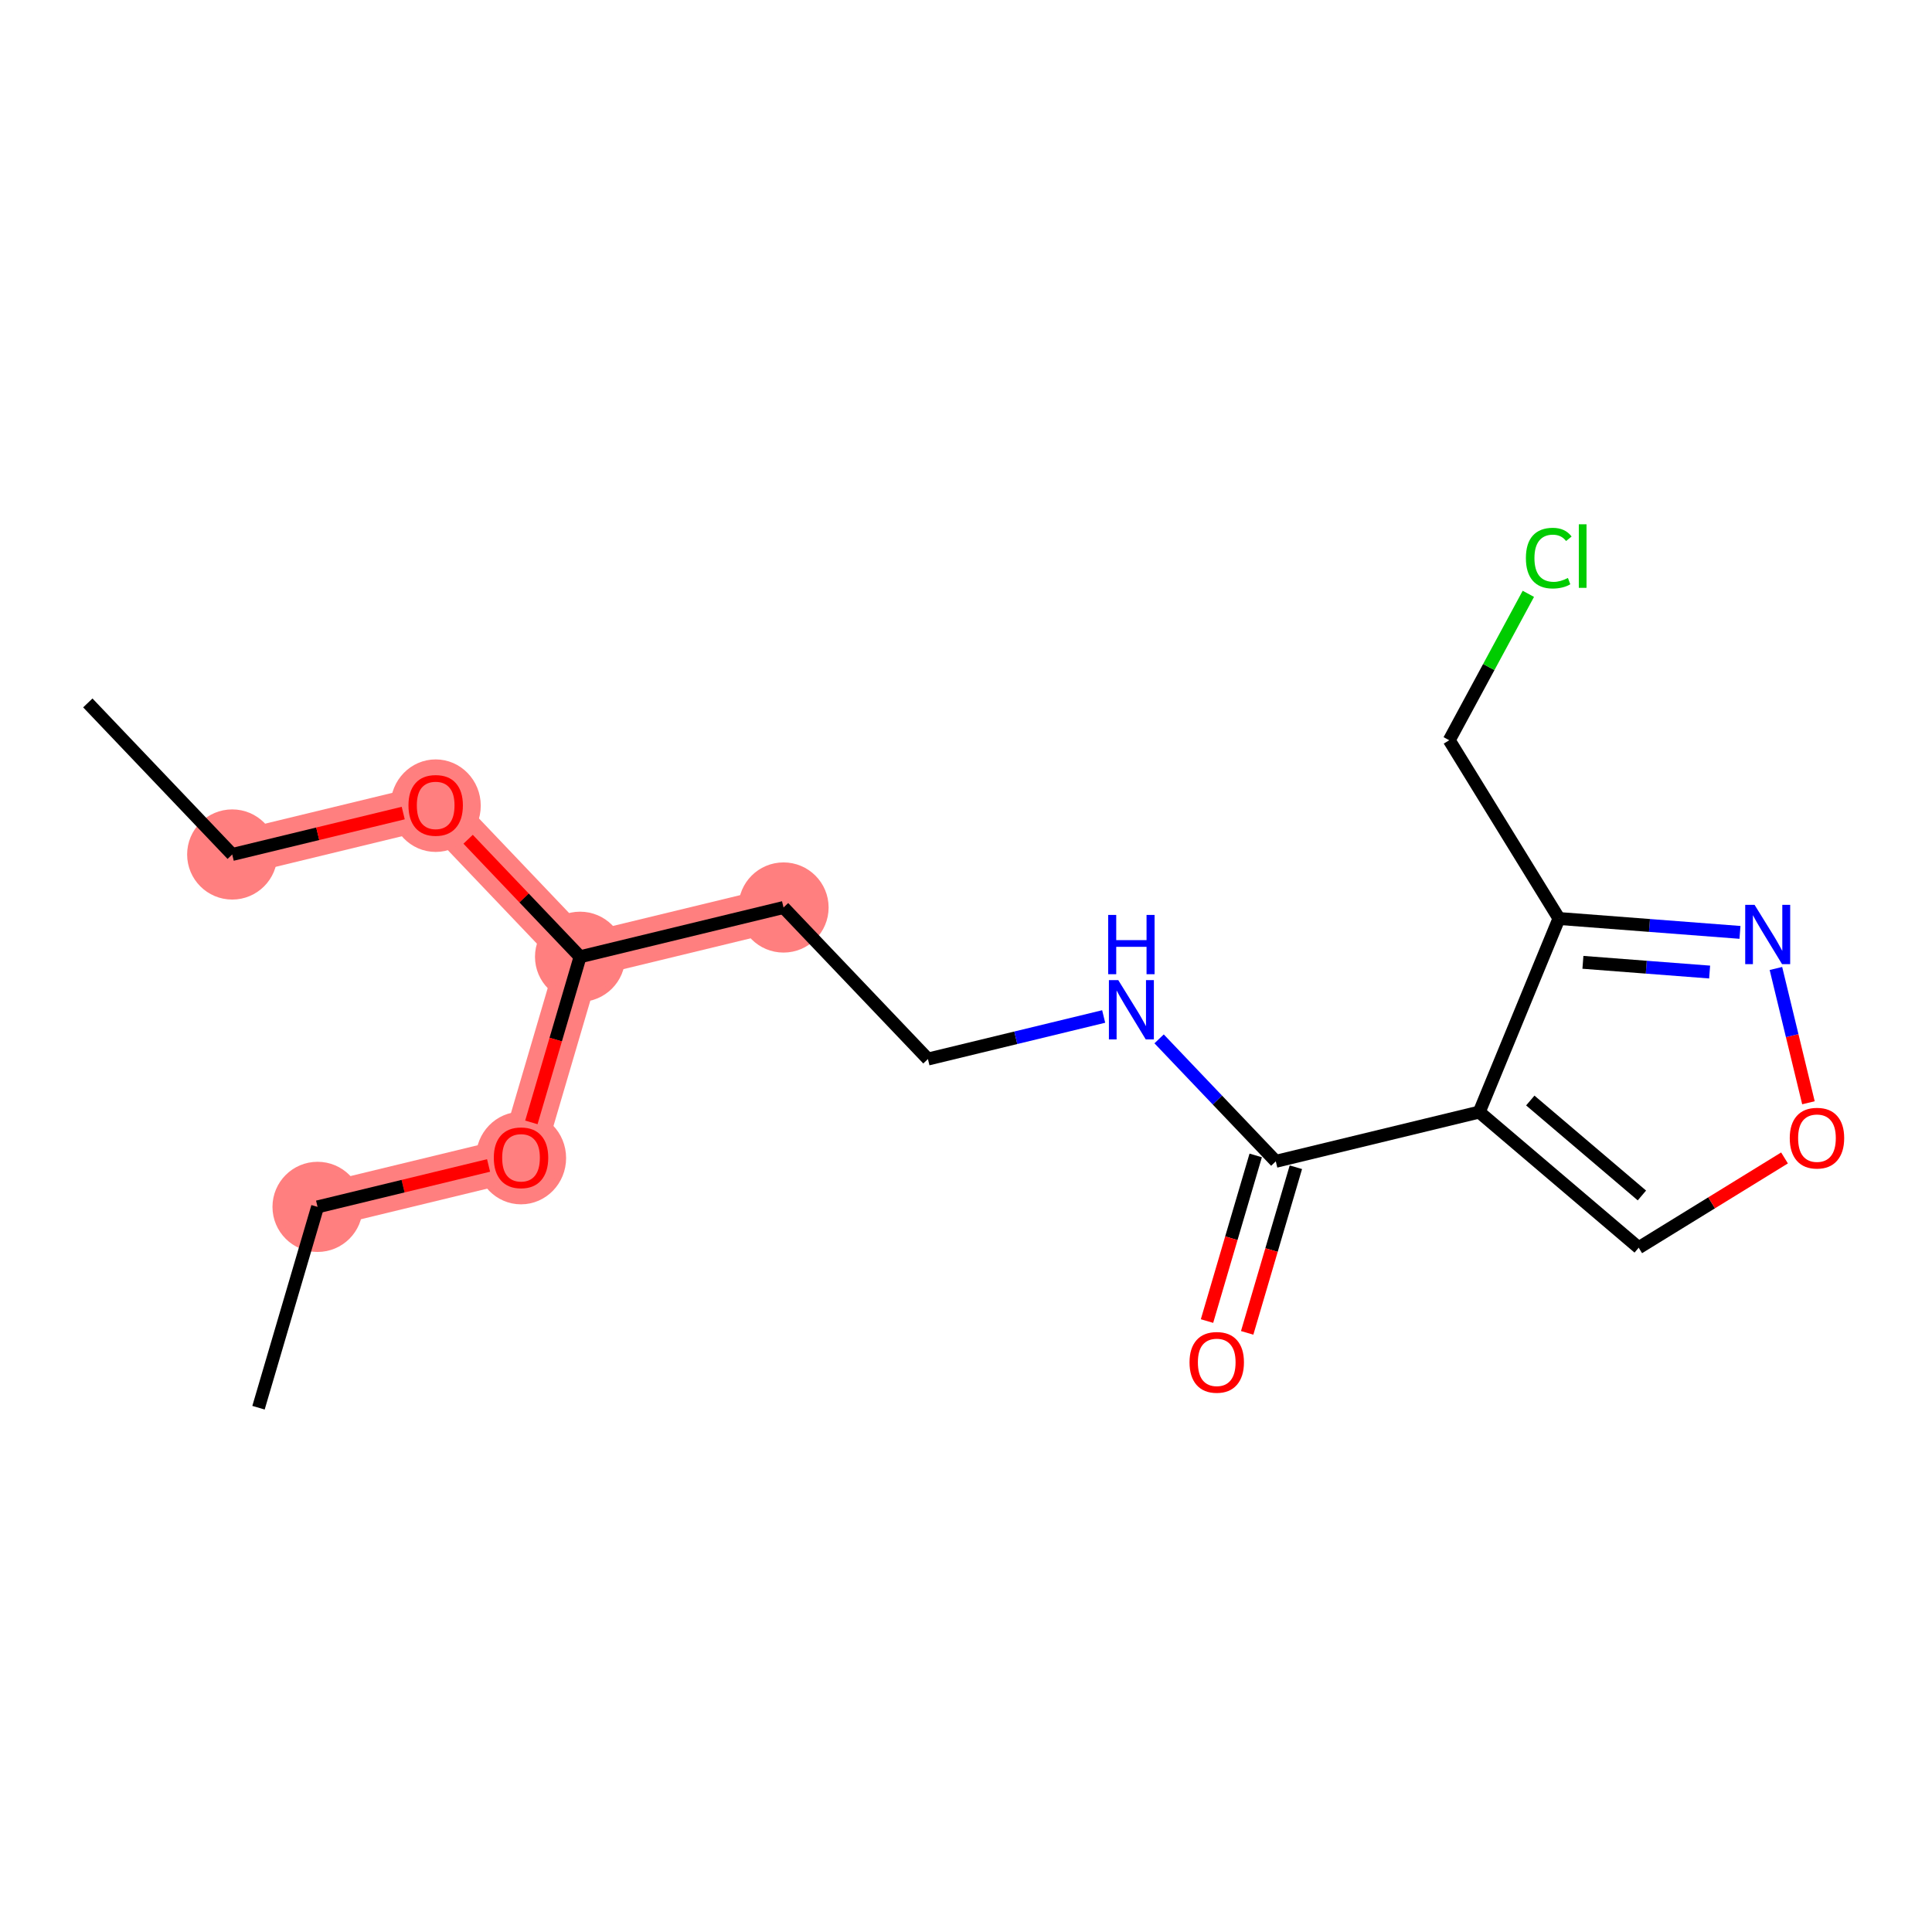 <?xml version='1.0' encoding='iso-8859-1'?>
<svg version='1.1' baseProfile='full'
              xmlns='http://www.w3.org/2000/svg'
                      xmlns:rdkit='http://www.rdkit.org/xml'
                      xmlns:xlink='http://www.w3.org/1999/xlink'
                  xml:space='preserve'
width='300px' height='300px' viewBox='0 0 300 300'>
<!-- END OF HEADER -->
<rect style='opacity:1.0;fill:#FFFFFF;stroke:none' width='300' height='300' x='0' y='0'> </rect>
<rect style='opacity:1.0;fill:#FFFFFF;stroke:none' width='300' height='300' x='0' y='0'> </rect>
<path d='M 36.059,132.684 L 67.651,125.032' style='fill:none;fill-rule:evenodd;stroke:#FF7F7F;stroke-width:6.9px;stroke-linecap:butt;stroke-linejoin:miter;stroke-opacity:1' />
<path d='M 67.651,125.032 L 90.074,148.566' style='fill:none;fill-rule:evenodd;stroke:#FF7F7F;stroke-width:6.9px;stroke-linecap:butt;stroke-linejoin:miter;stroke-opacity:1' />
<path d='M 90.074,148.566 L 121.666,140.915' style='fill:none;fill-rule:evenodd;stroke:#FF7F7F;stroke-width:6.9px;stroke-linecap:butt;stroke-linejoin:miter;stroke-opacity:1' />
<path d='M 90.074,148.566 L 80.904,179.752' style='fill:none;fill-rule:evenodd;stroke:#FF7F7F;stroke-width:6.9px;stroke-linecap:butt;stroke-linejoin:miter;stroke-opacity:1' />
<path d='M 80.904,179.752 L 49.311,187.403' style='fill:none;fill-rule:evenodd;stroke:#FF7F7F;stroke-width:6.9px;stroke-linecap:butt;stroke-linejoin:miter;stroke-opacity:1' />
<ellipse cx='36.059' cy='132.684' rx='6.501' ry='6.501'  style='fill:#FF7F7F;fill-rule:evenodd;stroke:#FF7F7F;stroke-width:1.0px;stroke-linecap:butt;stroke-linejoin:miter;stroke-opacity:1' />
<ellipse cx='67.651' cy='125.104' rx='6.501' ry='6.684'  style='fill:#FF7F7F;fill-rule:evenodd;stroke:#FF7F7F;stroke-width:1.0px;stroke-linecap:butt;stroke-linejoin:miter;stroke-opacity:1' />
<ellipse cx='90.074' cy='148.566' rx='6.501' ry='6.501'  style='fill:#FF7F7F;fill-rule:evenodd;stroke:#FF7F7F;stroke-width:1.0px;stroke-linecap:butt;stroke-linejoin:miter;stroke-opacity:1' />
<ellipse cx='121.666' cy='140.915' rx='6.501' ry='6.501'  style='fill:#FF7F7F;fill-rule:evenodd;stroke:#FF7F7F;stroke-width:1.0px;stroke-linecap:butt;stroke-linejoin:miter;stroke-opacity:1' />
<ellipse cx='80.904' cy='179.824' rx='6.501' ry='6.684'  style='fill:#FF7F7F;fill-rule:evenodd;stroke:#FF7F7F;stroke-width:1.0px;stroke-linecap:butt;stroke-linejoin:miter;stroke-opacity:1' />
<ellipse cx='49.311' cy='187.403' rx='6.501' ry='6.501'  style='fill:#FF7F7F;fill-rule:evenodd;stroke:#FF7F7F;stroke-width:1.0px;stroke-linecap:butt;stroke-linejoin:miter;stroke-opacity:1' />
<path class='bond-0 atom-0 atom-1' d='M 13.636,109.149 L 36.059,132.684' style='fill:none;fill-rule:evenodd;stroke:#000000;stroke-width:2.0px;stroke-linecap:butt;stroke-linejoin:miter;stroke-opacity:1' />
<path class='bond-1 atom-1 atom-2' d='M 36.059,132.684 L 49.336,129.468' style='fill:none;fill-rule:evenodd;stroke:#000000;stroke-width:2.0px;stroke-linecap:butt;stroke-linejoin:miter;stroke-opacity:1' />
<path class='bond-1 atom-1 atom-2' d='M 49.336,129.468 L 62.613,126.252' style='fill:none;fill-rule:evenodd;stroke:#FF0000;stroke-width:2.0px;stroke-linecap:butt;stroke-linejoin:miter;stroke-opacity:1' />
<path class='bond-2 atom-2 atom-3' d='M 72.69,130.32 L 81.382,139.443' style='fill:none;fill-rule:evenodd;stroke:#FF0000;stroke-width:2.0px;stroke-linecap:butt;stroke-linejoin:miter;stroke-opacity:1' />
<path class='bond-2 atom-2 atom-3' d='M 81.382,139.443 L 90.074,148.566' style='fill:none;fill-rule:evenodd;stroke:#000000;stroke-width:2.0px;stroke-linecap:butt;stroke-linejoin:miter;stroke-opacity:1' />
<path class='bond-3 atom-3 atom-4' d='M 90.074,148.566 L 121.666,140.915' style='fill:none;fill-rule:evenodd;stroke:#000000;stroke-width:2.0px;stroke-linecap:butt;stroke-linejoin:miter;stroke-opacity:1' />
<path class='bond-15 atom-3 atom-16' d='M 90.074,148.566 L 86.293,161.426' style='fill:none;fill-rule:evenodd;stroke:#000000;stroke-width:2.0px;stroke-linecap:butt;stroke-linejoin:miter;stroke-opacity:1' />
<path class='bond-15 atom-3 atom-16' d='M 86.293,161.426 L 82.511,174.285' style='fill:none;fill-rule:evenodd;stroke:#FF0000;stroke-width:2.0px;stroke-linecap:butt;stroke-linejoin:miter;stroke-opacity:1' />
<path class='bond-4 atom-4 atom-5' d='M 121.666,140.915 L 144.089,164.449' style='fill:none;fill-rule:evenodd;stroke:#000000;stroke-width:2.0px;stroke-linecap:butt;stroke-linejoin:miter;stroke-opacity:1' />
<path class='bond-5 atom-5 atom-6' d='M 144.089,164.449 L 157.733,161.145' style='fill:none;fill-rule:evenodd;stroke:#000000;stroke-width:2.0px;stroke-linecap:butt;stroke-linejoin:miter;stroke-opacity:1' />
<path class='bond-5 atom-5 atom-6' d='M 157.733,161.145 L 171.378,157.84' style='fill:none;fill-rule:evenodd;stroke:#0000FF;stroke-width:2.0px;stroke-linecap:butt;stroke-linejoin:miter;stroke-opacity:1' />
<path class='bond-6 atom-6 atom-7' d='M 179.985,161.315 L 189.044,170.824' style='fill:none;fill-rule:evenodd;stroke:#0000FF;stroke-width:2.0px;stroke-linecap:butt;stroke-linejoin:miter;stroke-opacity:1' />
<path class='bond-6 atom-6 atom-7' d='M 189.044,170.824 L 198.104,180.332' style='fill:none;fill-rule:evenodd;stroke:#000000;stroke-width:2.0px;stroke-linecap:butt;stroke-linejoin:miter;stroke-opacity:1' />
<path class='bond-7 atom-7 atom-8' d='M 194.985,179.415 L 191.204,192.274' style='fill:none;fill-rule:evenodd;stroke:#000000;stroke-width:2.0px;stroke-linecap:butt;stroke-linejoin:miter;stroke-opacity:1' />
<path class='bond-7 atom-7 atom-8' d='M 191.204,192.274 L 187.423,205.133' style='fill:none;fill-rule:evenodd;stroke:#FF0000;stroke-width:2.0px;stroke-linecap:butt;stroke-linejoin:miter;stroke-opacity:1' />
<path class='bond-7 atom-7 atom-8' d='M 201.222,181.249 L 197.441,194.108' style='fill:none;fill-rule:evenodd;stroke:#000000;stroke-width:2.0px;stroke-linecap:butt;stroke-linejoin:miter;stroke-opacity:1' />
<path class='bond-7 atom-7 atom-8' d='M 197.441,194.108 L 193.66,206.967' style='fill:none;fill-rule:evenodd;stroke:#FF0000;stroke-width:2.0px;stroke-linecap:butt;stroke-linejoin:miter;stroke-opacity:1' />
<path class='bond-8 atom-7 atom-9' d='M 198.104,180.332 L 229.696,172.681' style='fill:none;fill-rule:evenodd;stroke:#000000;stroke-width:2.0px;stroke-linecap:butt;stroke-linejoin:miter;stroke-opacity:1' />
<path class='bond-9 atom-9 atom-10' d='M 229.696,172.681 L 254.456,193.743' style='fill:none;fill-rule:evenodd;stroke:#000000;stroke-width:2.0px;stroke-linecap:butt;stroke-linejoin:miter;stroke-opacity:1' />
<path class='bond-9 atom-9 atom-10' d='M 237.623,170.888 L 254.954,185.631' style='fill:none;fill-rule:evenodd;stroke:#000000;stroke-width:2.0px;stroke-linecap:butt;stroke-linejoin:miter;stroke-opacity:1' />
<path class='bond-18 atom-13 atom-9' d='M 242.076,142.625 L 229.696,172.681' style='fill:none;fill-rule:evenodd;stroke:#000000;stroke-width:2.0px;stroke-linecap:butt;stroke-linejoin:miter;stroke-opacity:1' />
<path class='bond-10 atom-10 atom-11' d='M 254.456,193.743 L 265.778,186.774' style='fill:none;fill-rule:evenodd;stroke:#000000;stroke-width:2.0px;stroke-linecap:butt;stroke-linejoin:miter;stroke-opacity:1' />
<path class='bond-10 atom-10 atom-11' d='M 265.778,186.774 L 277.099,179.804' style='fill:none;fill-rule:evenodd;stroke:#FF0000;stroke-width:2.0px;stroke-linecap:butt;stroke-linejoin:miter;stroke-opacity:1' />
<path class='bond-11 atom-11 atom-12' d='M 280.814,171.236 L 278.289,160.811' style='fill:none;fill-rule:evenodd;stroke:#FF0000;stroke-width:2.0px;stroke-linecap:butt;stroke-linejoin:miter;stroke-opacity:1' />
<path class='bond-11 atom-11 atom-12' d='M 278.289,160.811 L 275.764,150.385' style='fill:none;fill-rule:evenodd;stroke:#0000FF;stroke-width:2.0px;stroke-linecap:butt;stroke-linejoin:miter;stroke-opacity:1' />
<path class='bond-12 atom-12 atom-13' d='M 270.183,144.781 L 256.129,143.703' style='fill:none;fill-rule:evenodd;stroke:#0000FF;stroke-width:2.0px;stroke-linecap:butt;stroke-linejoin:miter;stroke-opacity:1' />
<path class='bond-12 atom-12 atom-13' d='M 256.129,143.703 L 242.076,142.625' style='fill:none;fill-rule:evenodd;stroke:#000000;stroke-width:2.0px;stroke-linecap:butt;stroke-linejoin:miter;stroke-opacity:1' />
<path class='bond-12 atom-12 atom-13' d='M 265.47,150.939 L 255.632,150.185' style='fill:none;fill-rule:evenodd;stroke:#0000FF;stroke-width:2.0px;stroke-linecap:butt;stroke-linejoin:miter;stroke-opacity:1' />
<path class='bond-12 atom-12 atom-13' d='M 255.632,150.185 L 245.795,149.43' style='fill:none;fill-rule:evenodd;stroke:#000000;stroke-width:2.0px;stroke-linecap:butt;stroke-linejoin:miter;stroke-opacity:1' />
<path class='bond-13 atom-13 atom-14' d='M 242.076,142.625 L 225.036,114.943' style='fill:none;fill-rule:evenodd;stroke:#000000;stroke-width:2.0px;stroke-linecap:butt;stroke-linejoin:miter;stroke-opacity:1' />
<path class='bond-14 atom-14 atom-15' d='M 225.036,114.943 L 231.179,103.576' style='fill:none;fill-rule:evenodd;stroke:#000000;stroke-width:2.0px;stroke-linecap:butt;stroke-linejoin:miter;stroke-opacity:1' />
<path class='bond-14 atom-14 atom-15' d='M 231.179,103.576 L 237.321,92.21' style='fill:none;fill-rule:evenodd;stroke:#00CC00;stroke-width:2.0px;stroke-linecap:butt;stroke-linejoin:miter;stroke-opacity:1' />
<path class='bond-16 atom-16 atom-17' d='M 75.865,180.972 L 62.588,184.188' style='fill:none;fill-rule:evenodd;stroke:#FF0000;stroke-width:2.0px;stroke-linecap:butt;stroke-linejoin:miter;stroke-opacity:1' />
<path class='bond-16 atom-16 atom-17' d='M 62.588,184.188 L 49.311,187.403' style='fill:none;fill-rule:evenodd;stroke:#000000;stroke-width:2.0px;stroke-linecap:butt;stroke-linejoin:miter;stroke-opacity:1' />
<path class='bond-17 atom-17 atom-18' d='M 49.311,187.403 L 40.141,218.589' style='fill:none;fill-rule:evenodd;stroke:#000000;stroke-width:2.0px;stroke-linecap:butt;stroke-linejoin:miter;stroke-opacity:1' />
<path  class='atom-2' d='M 63.426 125.058
Q 63.426 122.848, 64.518 121.613
Q 65.61 120.377, 67.651 120.377
Q 69.693 120.377, 70.785 121.613
Q 71.877 122.848, 71.877 125.058
Q 71.877 127.295, 70.772 128.569
Q 69.667 129.83, 67.651 129.83
Q 65.623 129.83, 64.518 128.569
Q 63.426 127.308, 63.426 125.058
M 67.651 128.79
Q 69.056 128.79, 69.81 127.854
Q 70.577 126.905, 70.577 125.058
Q 70.577 123.251, 69.81 122.341
Q 69.056 121.418, 67.651 121.418
Q 66.247 121.418, 65.48 122.328
Q 64.726 123.238, 64.726 125.058
Q 64.726 126.918, 65.48 127.854
Q 66.247 128.79, 67.651 128.79
' fill='#FF0000'/>
<path  class='atom-6' d='M 173.646 152.195
L 176.663 157.071
Q 176.962 157.552, 177.443 158.423
Q 177.924 159.295, 177.95 159.347
L 177.95 152.195
L 179.172 152.195
L 179.172 161.401
L 177.911 161.401
L 174.674 156.07
Q 174.297 155.446, 173.894 154.731
Q 173.503 154.016, 173.386 153.795
L 173.386 161.401
L 172.19 161.401
L 172.19 152.195
L 173.646 152.195
' fill='#0000FF'/>
<path  class='atom-6' d='M 172.08 142.069
L 173.328 142.069
L 173.328 145.983
L 178.035 145.983
L 178.035 142.069
L 179.283 142.069
L 179.283 151.275
L 178.035 151.275
L 178.035 147.023
L 173.328 147.023
L 173.328 151.275
L 172.08 151.275
L 172.08 142.069
' fill='#0000FF'/>
<path  class='atom-8' d='M 184.708 211.544
Q 184.708 209.334, 185.8 208.098
Q 186.892 206.863, 188.934 206.863
Q 190.975 206.863, 192.067 208.098
Q 193.16 209.334, 193.16 211.544
Q 193.16 213.78, 192.054 215.055
Q 190.949 216.316, 188.934 216.316
Q 186.905 216.316, 185.8 215.055
Q 184.708 213.793, 184.708 211.544
M 188.934 215.276
Q 190.338 215.276, 191.092 214.339
Q 191.859 213.39, 191.859 211.544
Q 191.859 209.737, 191.092 208.826
Q 190.338 207.903, 188.934 207.903
Q 187.53 207.903, 186.762 208.813
Q 186.008 209.724, 186.008 211.544
Q 186.008 213.403, 186.762 214.339
Q 187.53 215.276, 188.934 215.276
' fill='#FF0000'/>
<path  class='atom-11' d='M 277.912 176.729
Q 277.912 174.519, 279.004 173.284
Q 280.097 172.048, 282.138 172.048
Q 284.179 172.048, 285.271 173.284
Q 286.364 174.519, 286.364 176.729
Q 286.364 178.966, 285.258 180.24
Q 284.153 181.501, 282.138 181.501
Q 280.11 181.501, 279.004 180.24
Q 277.912 178.979, 277.912 176.729
M 282.138 180.461
Q 283.542 180.461, 284.296 179.525
Q 285.063 178.575, 285.063 176.729
Q 285.063 174.922, 284.296 174.012
Q 283.542 173.088, 282.138 173.088
Q 280.734 173.088, 279.966 173.999
Q 279.212 174.909, 279.212 176.729
Q 279.212 178.588, 279.966 179.525
Q 280.734 180.461, 282.138 180.461
' fill='#FF0000'/>
<path  class='atom-12' d='M 272.452 140.508
L 275.468 145.384
Q 275.767 145.865, 276.248 146.736
Q 276.729 147.607, 276.755 147.659
L 276.755 140.508
L 277.978 140.508
L 277.978 149.713
L 276.716 149.713
L 273.479 144.382
Q 273.102 143.758, 272.699 143.043
Q 272.309 142.328, 272.192 142.107
L 272.192 149.713
L 270.995 149.713
L 270.995 140.508
L 272.452 140.508
' fill='#0000FF'/>
<path  class='atom-15' d='M 236.94 86.664
Q 236.94 84.376, 238.006 83.179
Q 239.086 81.97, 241.127 81.97
Q 243.025 81.97, 244.04 83.309
L 243.181 84.011
Q 242.44 83.036, 241.127 83.036
Q 239.736 83.036, 238.995 83.972
Q 238.267 84.896, 238.267 86.664
Q 238.267 88.484, 239.021 89.421
Q 239.788 90.357, 241.27 90.357
Q 242.284 90.357, 243.467 89.746
L 243.832 90.721
Q 243.35 91.033, 242.622 91.215
Q 241.894 91.397, 241.088 91.397
Q 239.086 91.397, 238.006 90.175
Q 236.94 88.952, 236.94 86.664
' fill='#00CC00'/>
<path  class='atom-15' d='M 245.158 81.411
L 246.354 81.411
L 246.354 91.28
L 245.158 91.28
L 245.158 81.411
' fill='#00CC00'/>
<path  class='atom-16' d='M 76.678 179.778
Q 76.678 177.568, 77.77 176.332
Q 78.862 175.097, 80.904 175.097
Q 82.945 175.097, 84.037 176.332
Q 85.13 177.568, 85.13 179.778
Q 85.13 182.014, 84.024 183.289
Q 82.919 184.55, 80.904 184.55
Q 78.876 184.55, 77.77 183.289
Q 76.678 182.027, 76.678 179.778
M 80.904 183.51
Q 82.308 183.51, 83.062 182.574
Q 83.829 181.624, 83.829 179.778
Q 83.829 177.971, 83.062 177.061
Q 82.308 176.137, 80.904 176.137
Q 79.5 176.137, 78.732 177.048
Q 77.978 177.958, 77.978 179.778
Q 77.978 181.637, 78.732 182.574
Q 79.5 183.51, 80.904 183.51
' fill='#FF0000'/>
</svg>
